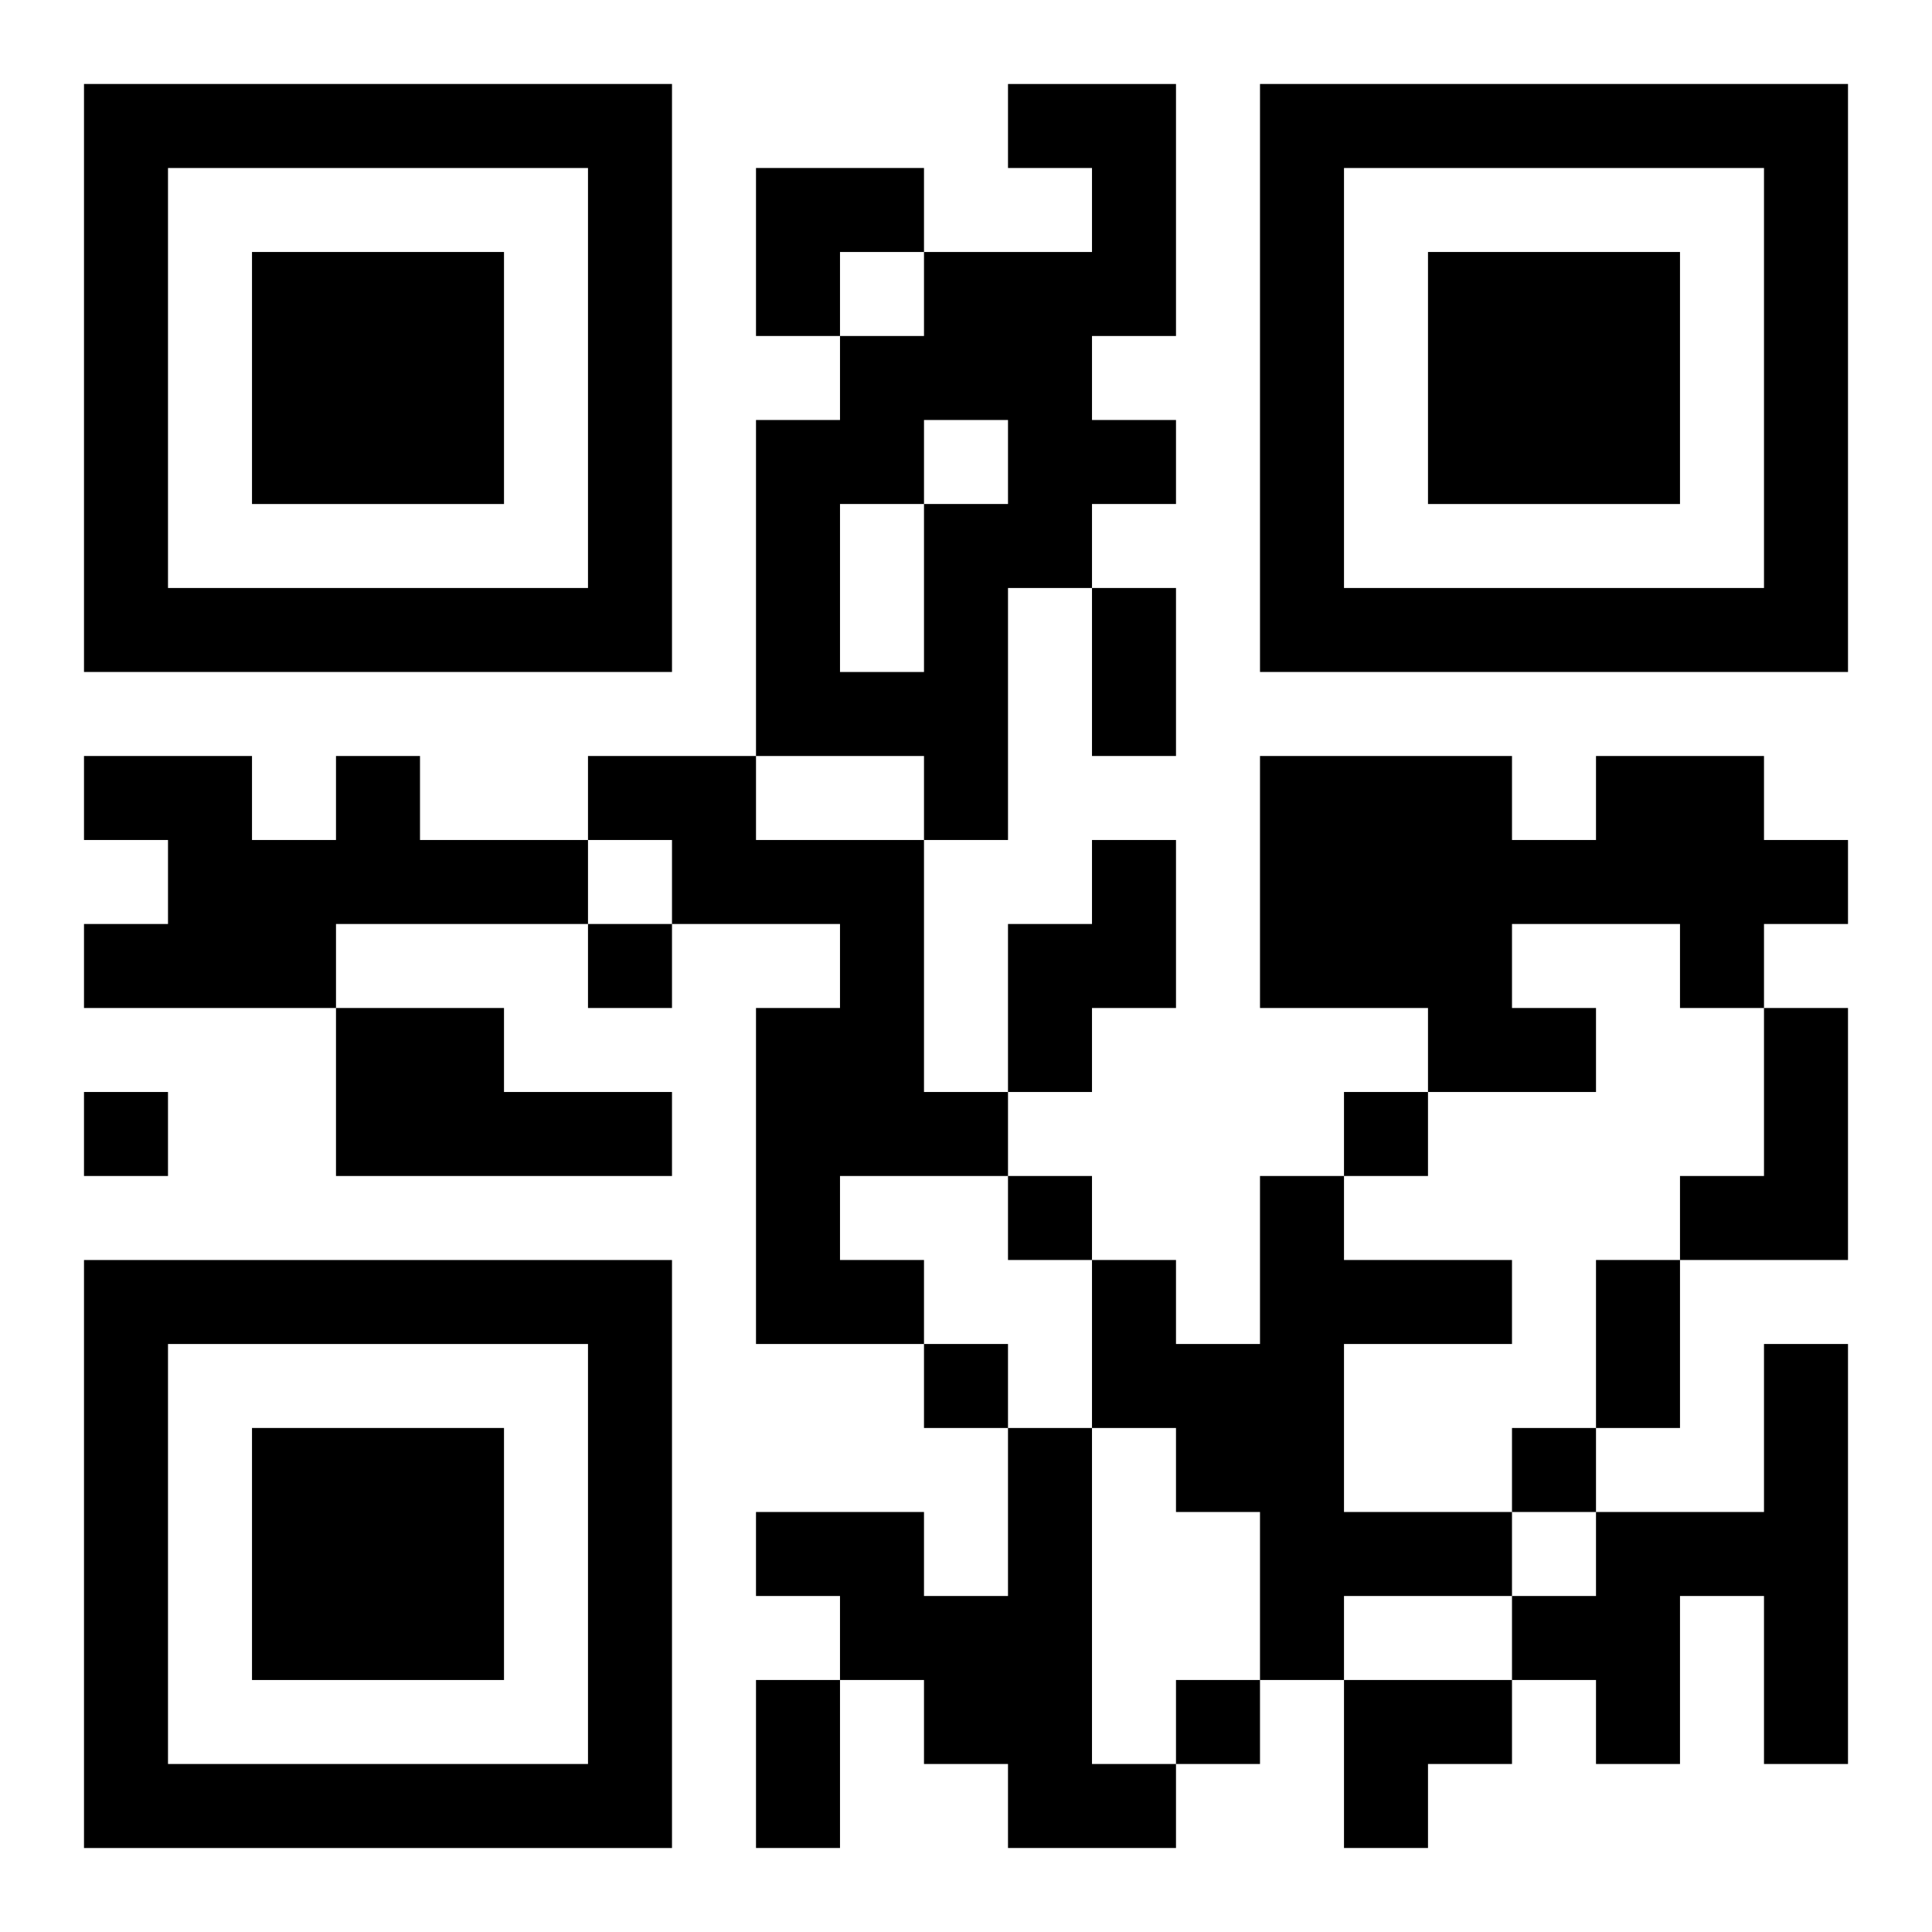 <?xml version="1.0" encoding="UTF-8"?>
<svg width="250" height="250" baseProfile="full" version="1.1" viewBox="-1 -1 23 23" xmlns="http://www.w3.org/2000/svg" xmlns:xlink="http://www.w3.org/1999/xlink"><symbol id="a"><path d="m0 7v7h7v-7h-7zm1 1h5v5h-5v-5zm1 1v3h3v-3h-3z"/></symbol><use y="-7" xlink:href="#a"/><use y="7" xlink:href="#a"/><use x="14" y="-7" xlink:href="#a"/><path d="m11 0h2v3h-1v1h1v1h-1v1h-1v3h-1v-1h-2v-4h1v-1h1v-1h2v-1h-1v-1m-1 4v1h1v-1h-1m-1 1v2h1v-2h-1m-6 3h1v1h2v1h-3v1h-3v-1h1v-1h-1v-1h2v1h1v-1m3 0h2v1h2v3h1v1h-2v1h1v1h-2v-4h1v-1h-2v-1h-1v-1m12 0h2v1h1v1h-1v1h-1v-1h-2v1h1v1h-2v-1h-2v-3h3v1h1v-1m-6 1h1v2h-1v1h-1v-2h1v-1m-9 2h2v1h2v1h-4v-2m17 0h1v3h-2v-1h1v-2m-6 2h1v1h2v1h-2v2h2v1h-2v1h-1v-2h-1v-1h-1v-2h1v1h1v-2m6 2h1v5h-1v-2h-1v2h-1v-1h-1v-1h1v-1h2v-2m-9 1h1v4h1v1h-2v-1h-1v-1h-1v-1h-1v-1h2v1h1v-2m-5-6v1h1v-1h-1m-6 2v1h1v-1h-1m15 0v1h1v-1h-1m-4 1v1h1v-1h-1m-1 2v1h1v-1h-1m7 1v1h1v-1h-1m-4 3v1h1v-1h-1m-1-13h1v2h-1v-2m6 8h1v2h-1v-2m-10 5h1v2h-1v-2m0-18h2v1h-1v1h-1zm7 18h2v1h-1v1h-1z"/></svg>
